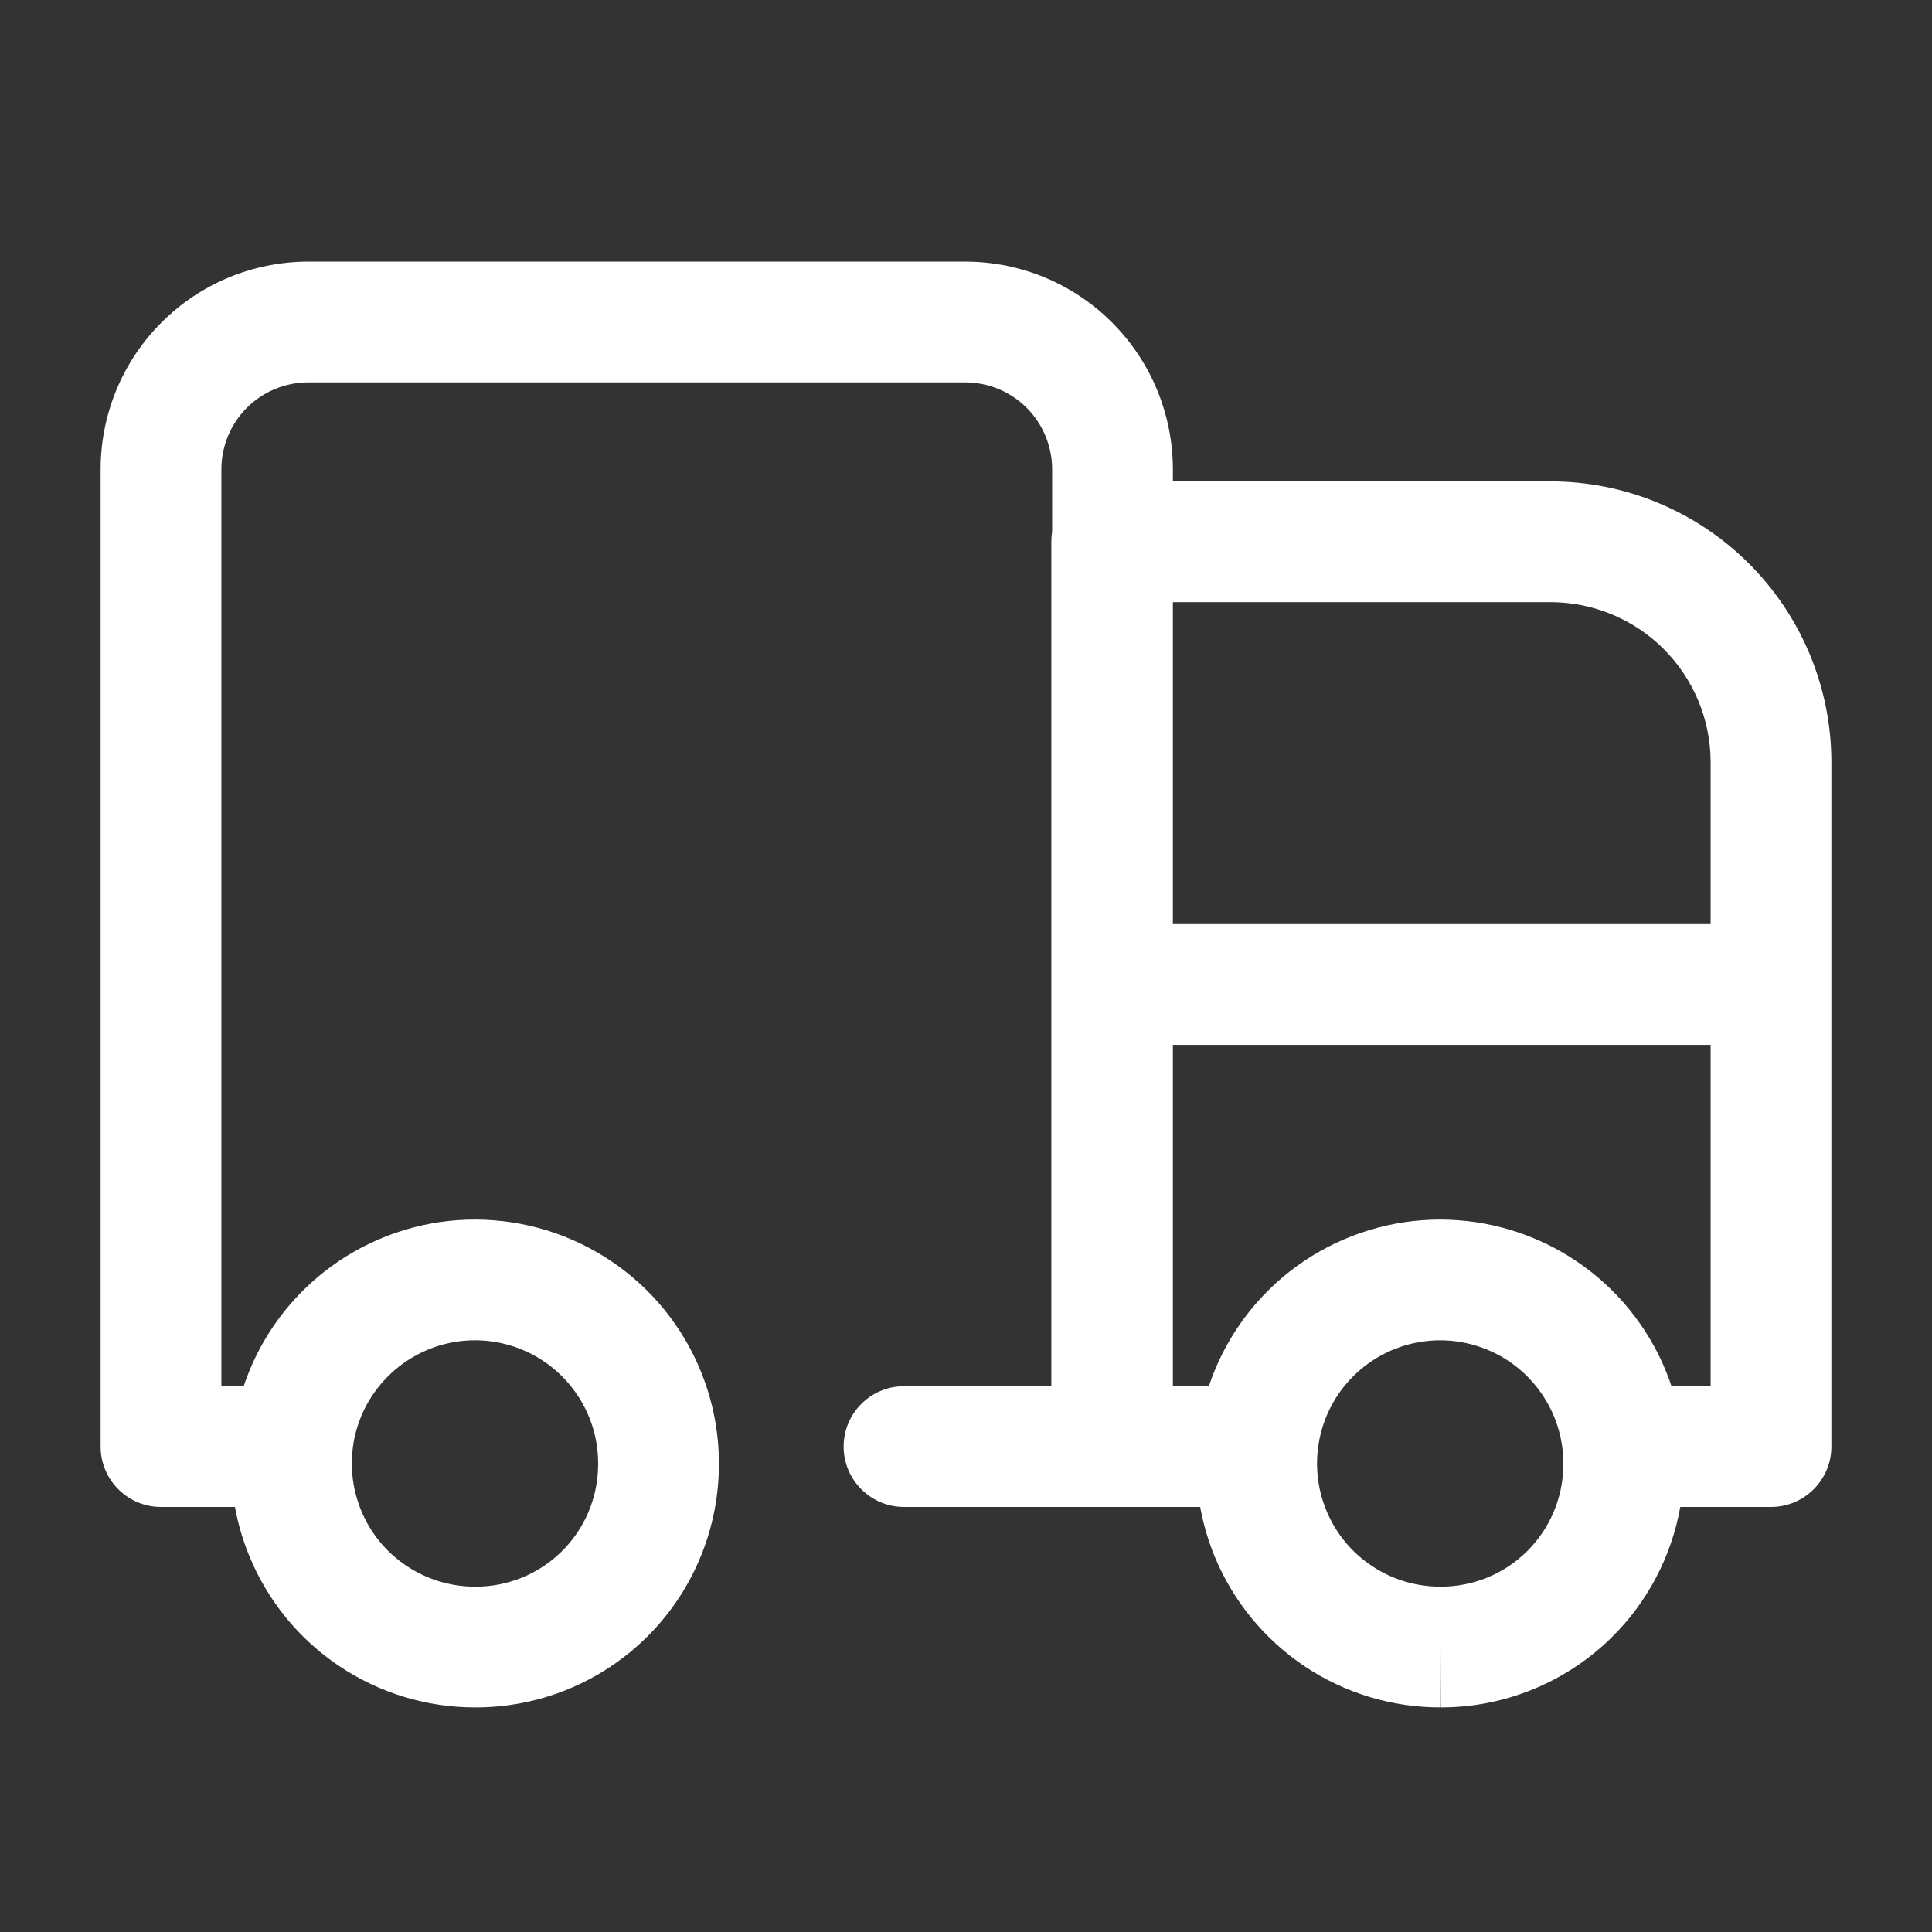 <svg width="24" height="24" viewBox="0 0 24 24" fill="none" xmlns="http://www.w3.org/2000/svg">
<rect x="0" y="0" width="24" height="24" fill="#333333" stroke="none"/>
<path fill-rule="evenodd" clip-rule="evenodd" d="M12.004 3.25L12 3.25L3.816 3.25C3.137 3.254 2.486 3.525 2.006 4.006C1.525 4.486 1.254 5.137 1.25 5.816L1.25 5.82L1.25 17.97C1.25 18.384 1.586 18.72 2 18.72H2.919C2.956 18.926 3.015 19.128 3.095 19.324C3.322 19.881 3.71 20.358 4.21 20.694C4.709 21.03 5.298 21.21 5.9 21.21H5.91C5.91 21.21 5.91 21.21 5.91 21.21C6.702 21.21 7.462 20.899 8.027 20.344C8.591 19.79 8.915 19.036 8.93 18.245C8.943 17.643 8.776 17.052 8.452 16.545C8.127 16.038 7.659 15.64 7.106 15.4C6.554 15.161 5.943 15.091 5.35 15.2C4.758 15.31 4.212 15.593 3.782 16.014C3.437 16.351 3.179 16.765 3.027 17.22H2.75V5.822C2.752 5.539 2.866 5.267 3.066 5.066C3.267 4.866 3.539 4.752 3.822 4.75H11.998C12.281 4.752 12.553 4.866 12.754 5.066C12.954 5.267 13.068 5.539 13.07 5.822V6.607C13.063 6.647 13.06 6.688 13.06 6.73V17.22H11.23C10.816 17.22 10.48 17.556 10.48 17.97C10.48 18.384 10.816 18.72 11.23 18.72H14.909C14.947 18.929 15.007 19.134 15.088 19.333C15.318 19.89 15.708 20.366 16.209 20.701C16.71 21.035 17.299 21.212 17.901 21.21C18.693 21.21 19.452 20.899 20.017 20.344C20.467 19.902 20.764 19.333 20.873 18.72H22C22.414 18.72 22.75 18.384 22.75 17.97V9.457C22.747 8.534 22.377 7.649 21.723 6.998C21.069 6.346 20.183 5.98 19.26 5.98C19.26 5.98 19.26 5.98 19.26 5.98H14.57V5.816C14.566 5.137 14.295 4.486 13.814 4.006C13.334 3.525 12.684 3.254 12.004 3.25ZM14.57 7.48H19.26C19.787 7.48 20.292 7.689 20.665 8.06C21.037 8.432 21.248 8.935 21.25 9.461V11.48H14.57V7.48ZM14.57 12.98H21.25V17.22H20.764C20.685 16.983 20.577 16.756 20.441 16.544C20.116 16.037 19.646 15.638 19.093 15.399C18.54 15.16 17.928 15.091 17.336 15.201C16.743 15.312 16.197 15.596 15.767 16.018C15.424 16.355 15.168 16.767 15.017 17.22H14.57V12.98ZM17.901 21.21C17.902 21.21 17.903 21.21 17.903 21.21L17.9 20.46L17.9 21.21C17.9 21.21 17.901 21.21 17.901 21.21ZM5.623 16.675C5.922 16.62 6.23 16.655 6.509 16.776C6.788 16.897 7.025 17.099 7.189 17.355C7.353 17.611 7.437 17.91 7.43 18.213L7.43 18.217C7.423 18.615 7.26 18.995 6.976 19.274C6.691 19.554 6.309 19.71 5.91 19.71H5.9C5.9 19.71 5.9 19.71 5.9 19.71C5.596 19.71 5.299 19.619 5.047 19.45C4.794 19.28 4.598 19.039 4.484 18.758C4.369 18.476 4.341 18.167 4.402 17.869C4.464 17.571 4.613 17.299 4.831 17.086C5.048 16.874 5.324 16.731 5.623 16.675ZM17.61 16.676C17.91 16.62 18.218 16.655 18.498 16.776C18.777 16.896 19.014 17.098 19.178 17.354C19.343 17.61 19.427 17.909 19.42 18.214L19.42 18.217C19.413 18.615 19.25 18.995 18.966 19.274C18.681 19.554 18.299 19.71 17.9 19.71L17.897 19.71C17.593 19.711 17.295 19.622 17.042 19.453C16.788 19.284 16.591 19.044 16.476 18.762C16.36 18.481 16.331 18.171 16.392 17.873C16.453 17.575 16.601 17.302 16.818 17.089C17.035 16.875 17.311 16.732 17.61 16.676Z" fill="white"/>
</svg>
